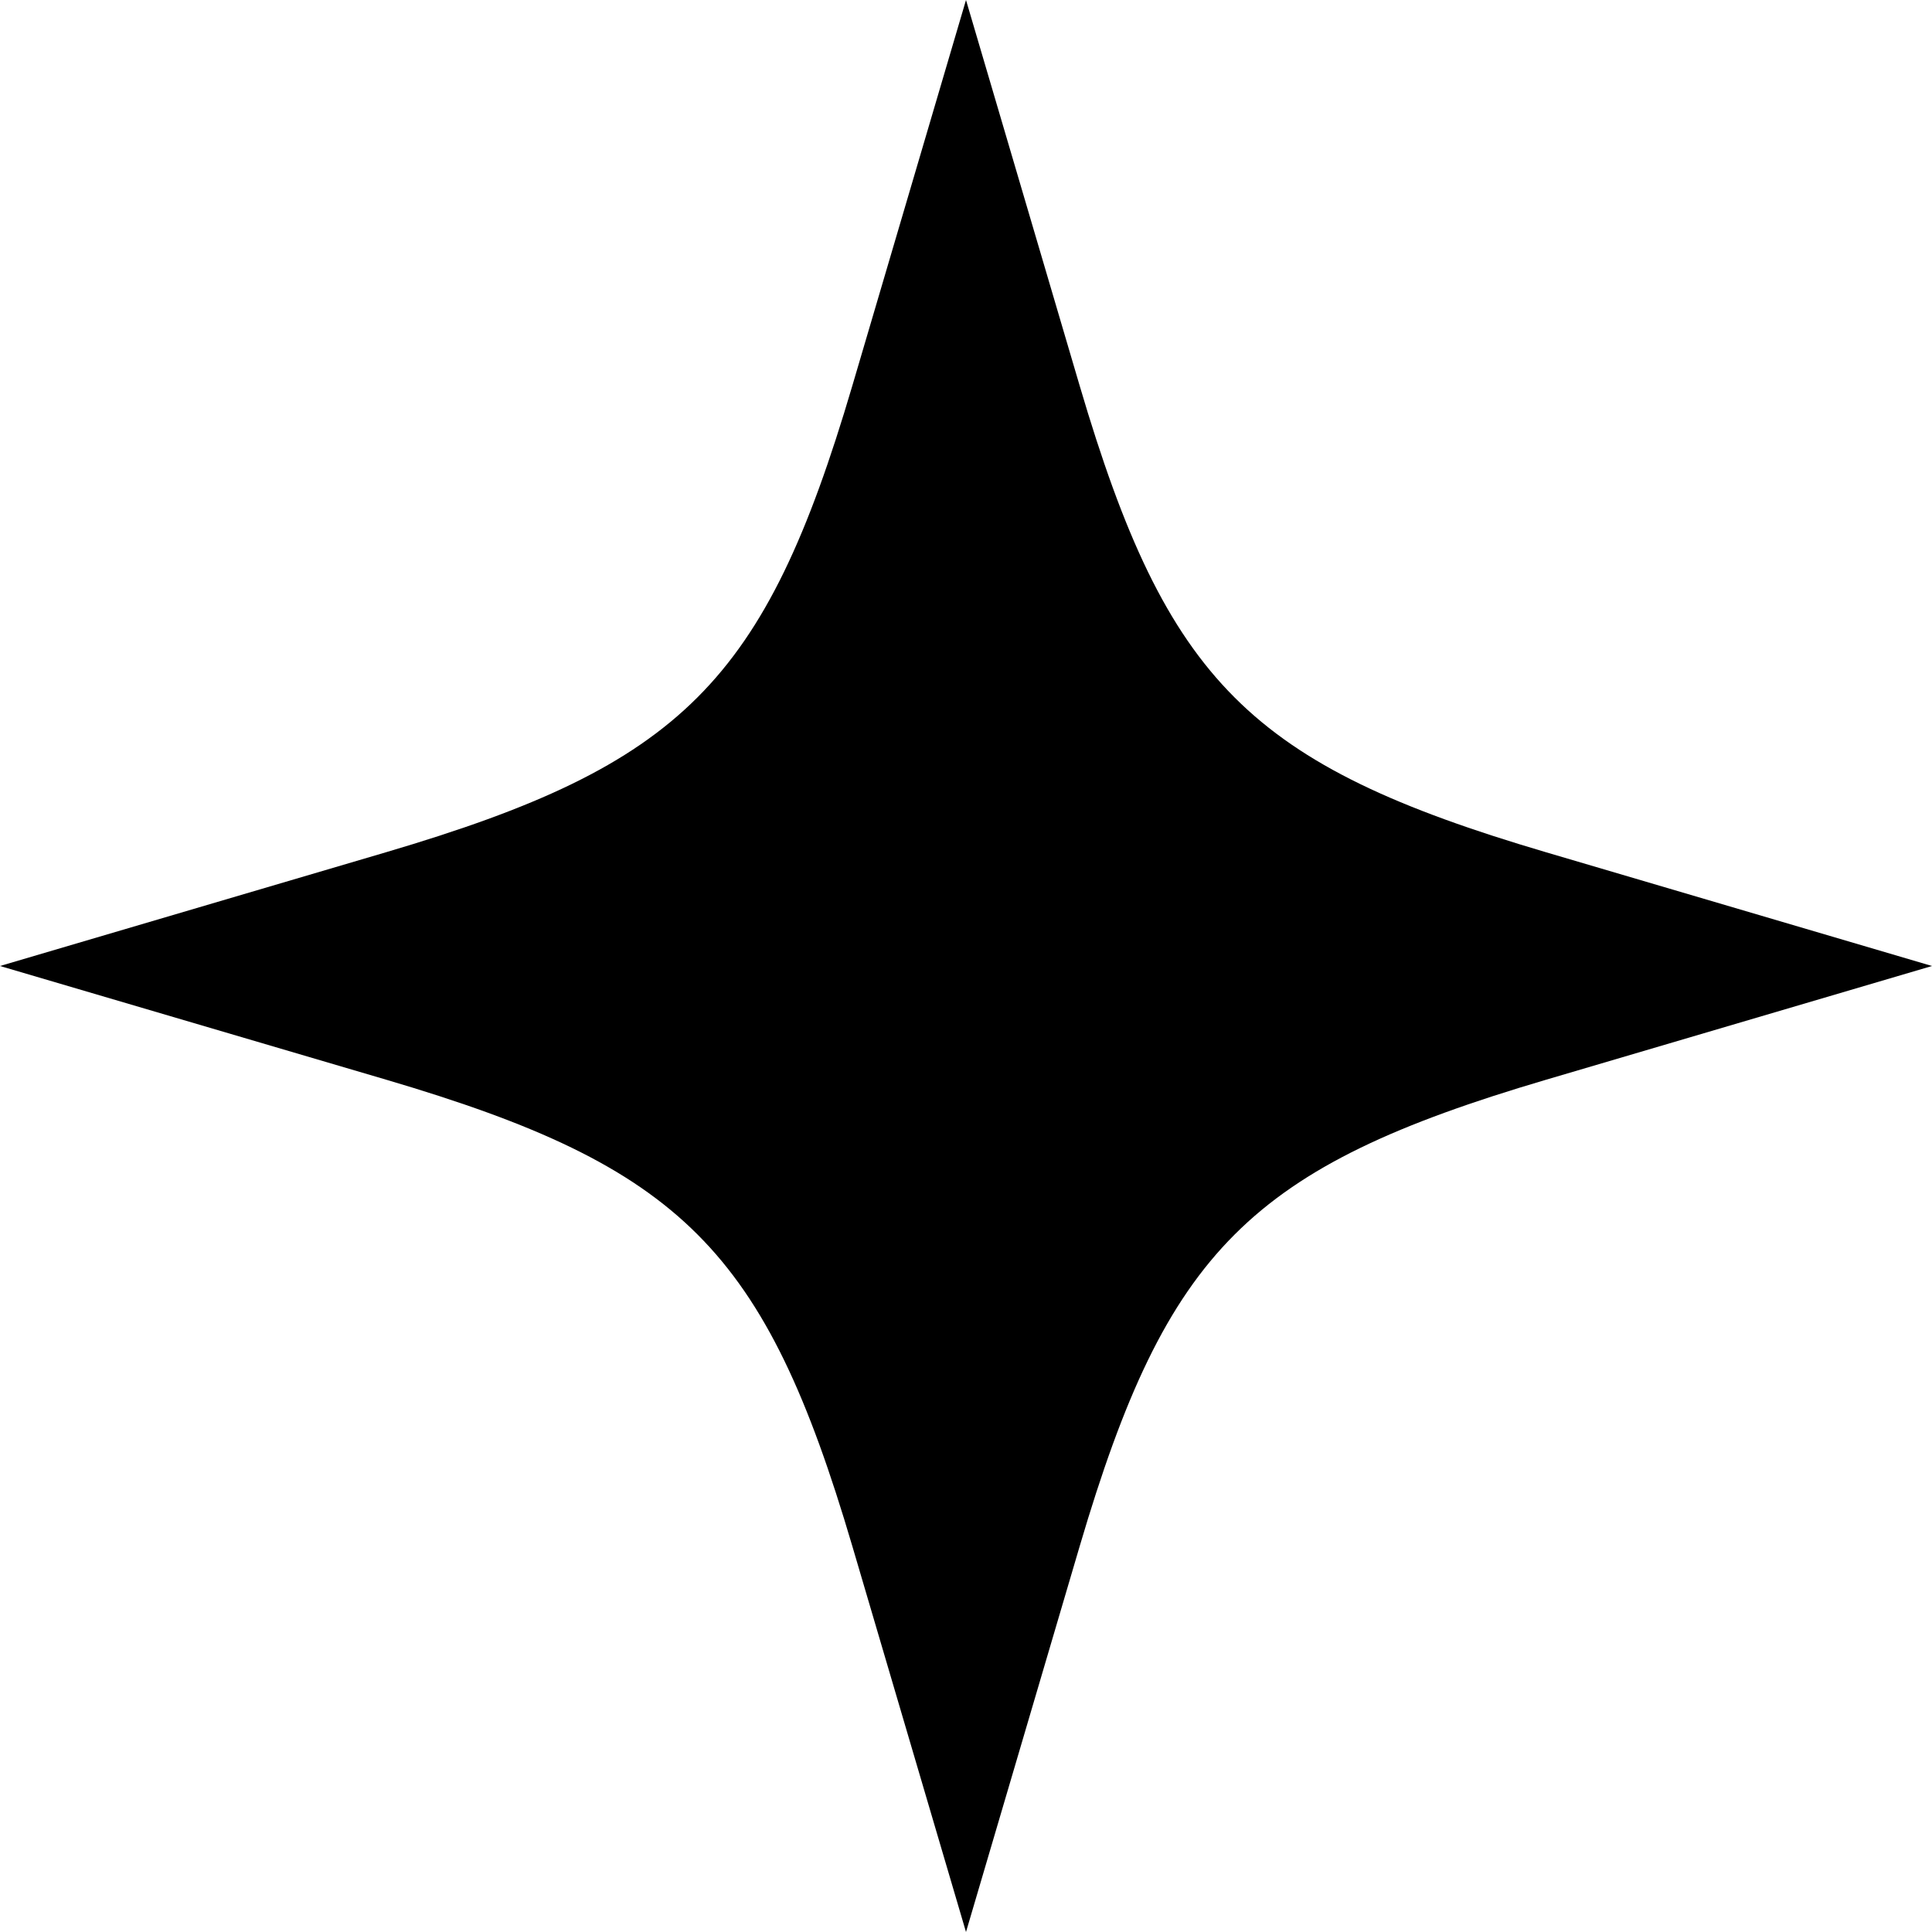 <svg xmlns="http://www.w3.org/2000/svg" width="18" height="18" viewBox="0 0 18 18" fill="none">
  <path d="M7.94 14.402C7.126 11.643 6.356 10.872 3.597 10.059L0 9L3.597 7.94C6.355 7.126 7.126 6.356 7.94 3.597L9 0L10.06 3.597C10.874 6.356 11.644 7.126 14.403 7.94L18 9L14.403 10.06C11.645 10.874 10.874 11.644 10.06 14.403L9 18L7.94 14.402Z" fill="black"/>
</svg>